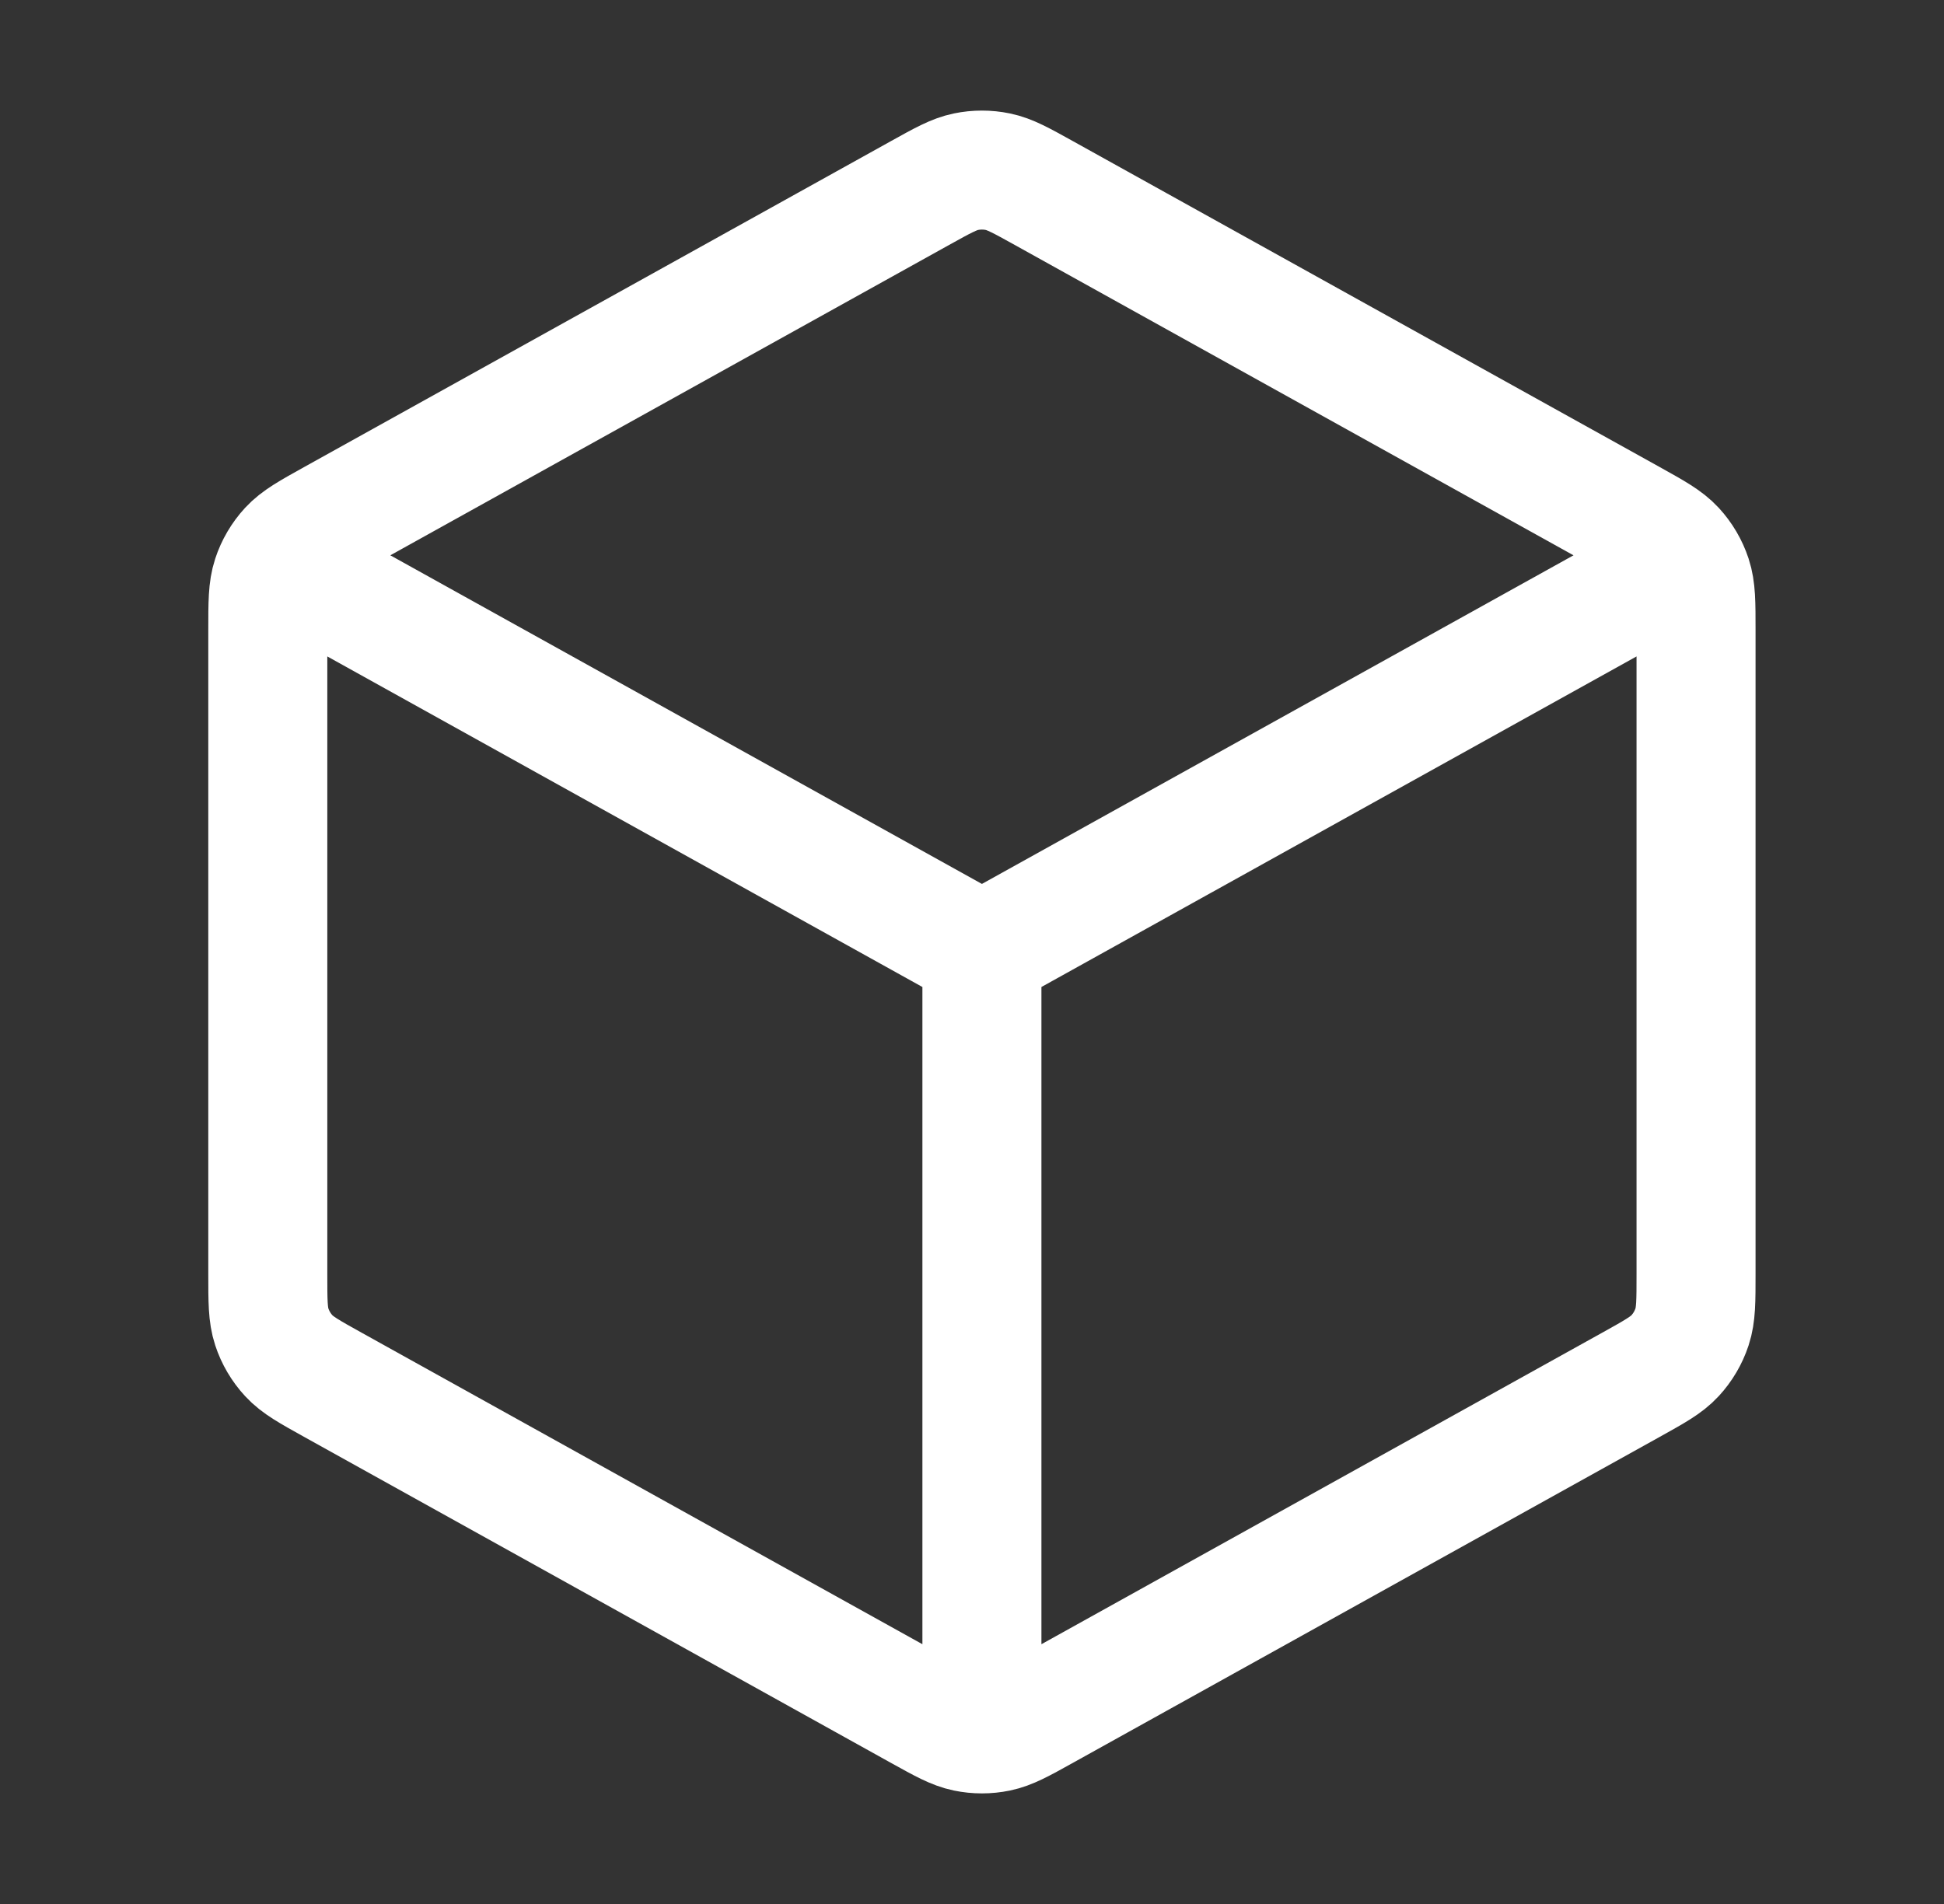 <?xml version="1.0" encoding="UTF-8"?> <svg xmlns="http://www.w3.org/2000/svg" width="49" height="48" viewBox="0 0 49 48" fill="none"><rect x="0" y="0" width="49" height="48" fill="#333333" stroke="none"/> <path d="M41.75 14.555L24.75 24M24.75 24L7.75 14.555M24.75 24L24.75 43M42.75 32.117V15.883C42.75 15.197 42.75 14.855 42.649 14.549C42.56 14.279 42.414 14.031 42.221 13.821C42.003 13.585 41.703 13.418 41.104 13.085L26.304 4.863C25.737 4.548 25.453 4.391 25.153 4.329C24.887 4.274 24.613 4.274 24.347 4.329C24.047 4.391 23.763 4.548 23.196 4.863L8.396 13.085C7.797 13.418 7.497 13.585 7.279 13.821C7.086 14.031 6.94 14.279 6.851 14.549C6.75 14.855 6.75 15.197 6.75 15.883V32.117C6.75 32.802 6.75 33.145 6.851 33.451C6.94 33.721 7.086 33.969 7.279 34.178C7.497 34.415 7.797 34.581 8.396 34.914L23.196 43.137C23.763 43.452 24.047 43.609 24.347 43.671C24.613 43.726 24.887 43.726 25.153 43.671C25.453 43.609 25.737 43.452 26.304 43.137L41.104 34.914C41.703 34.581 42.003 34.415 42.221 34.178C42.414 33.969 42.56 33.721 42.649 33.451C42.75 33.145 42.75 32.802 42.75 32.117Z" stroke="white" stroke-width="3" stroke-linecap="round" stroke-linejoin="round"></path> </svg> 